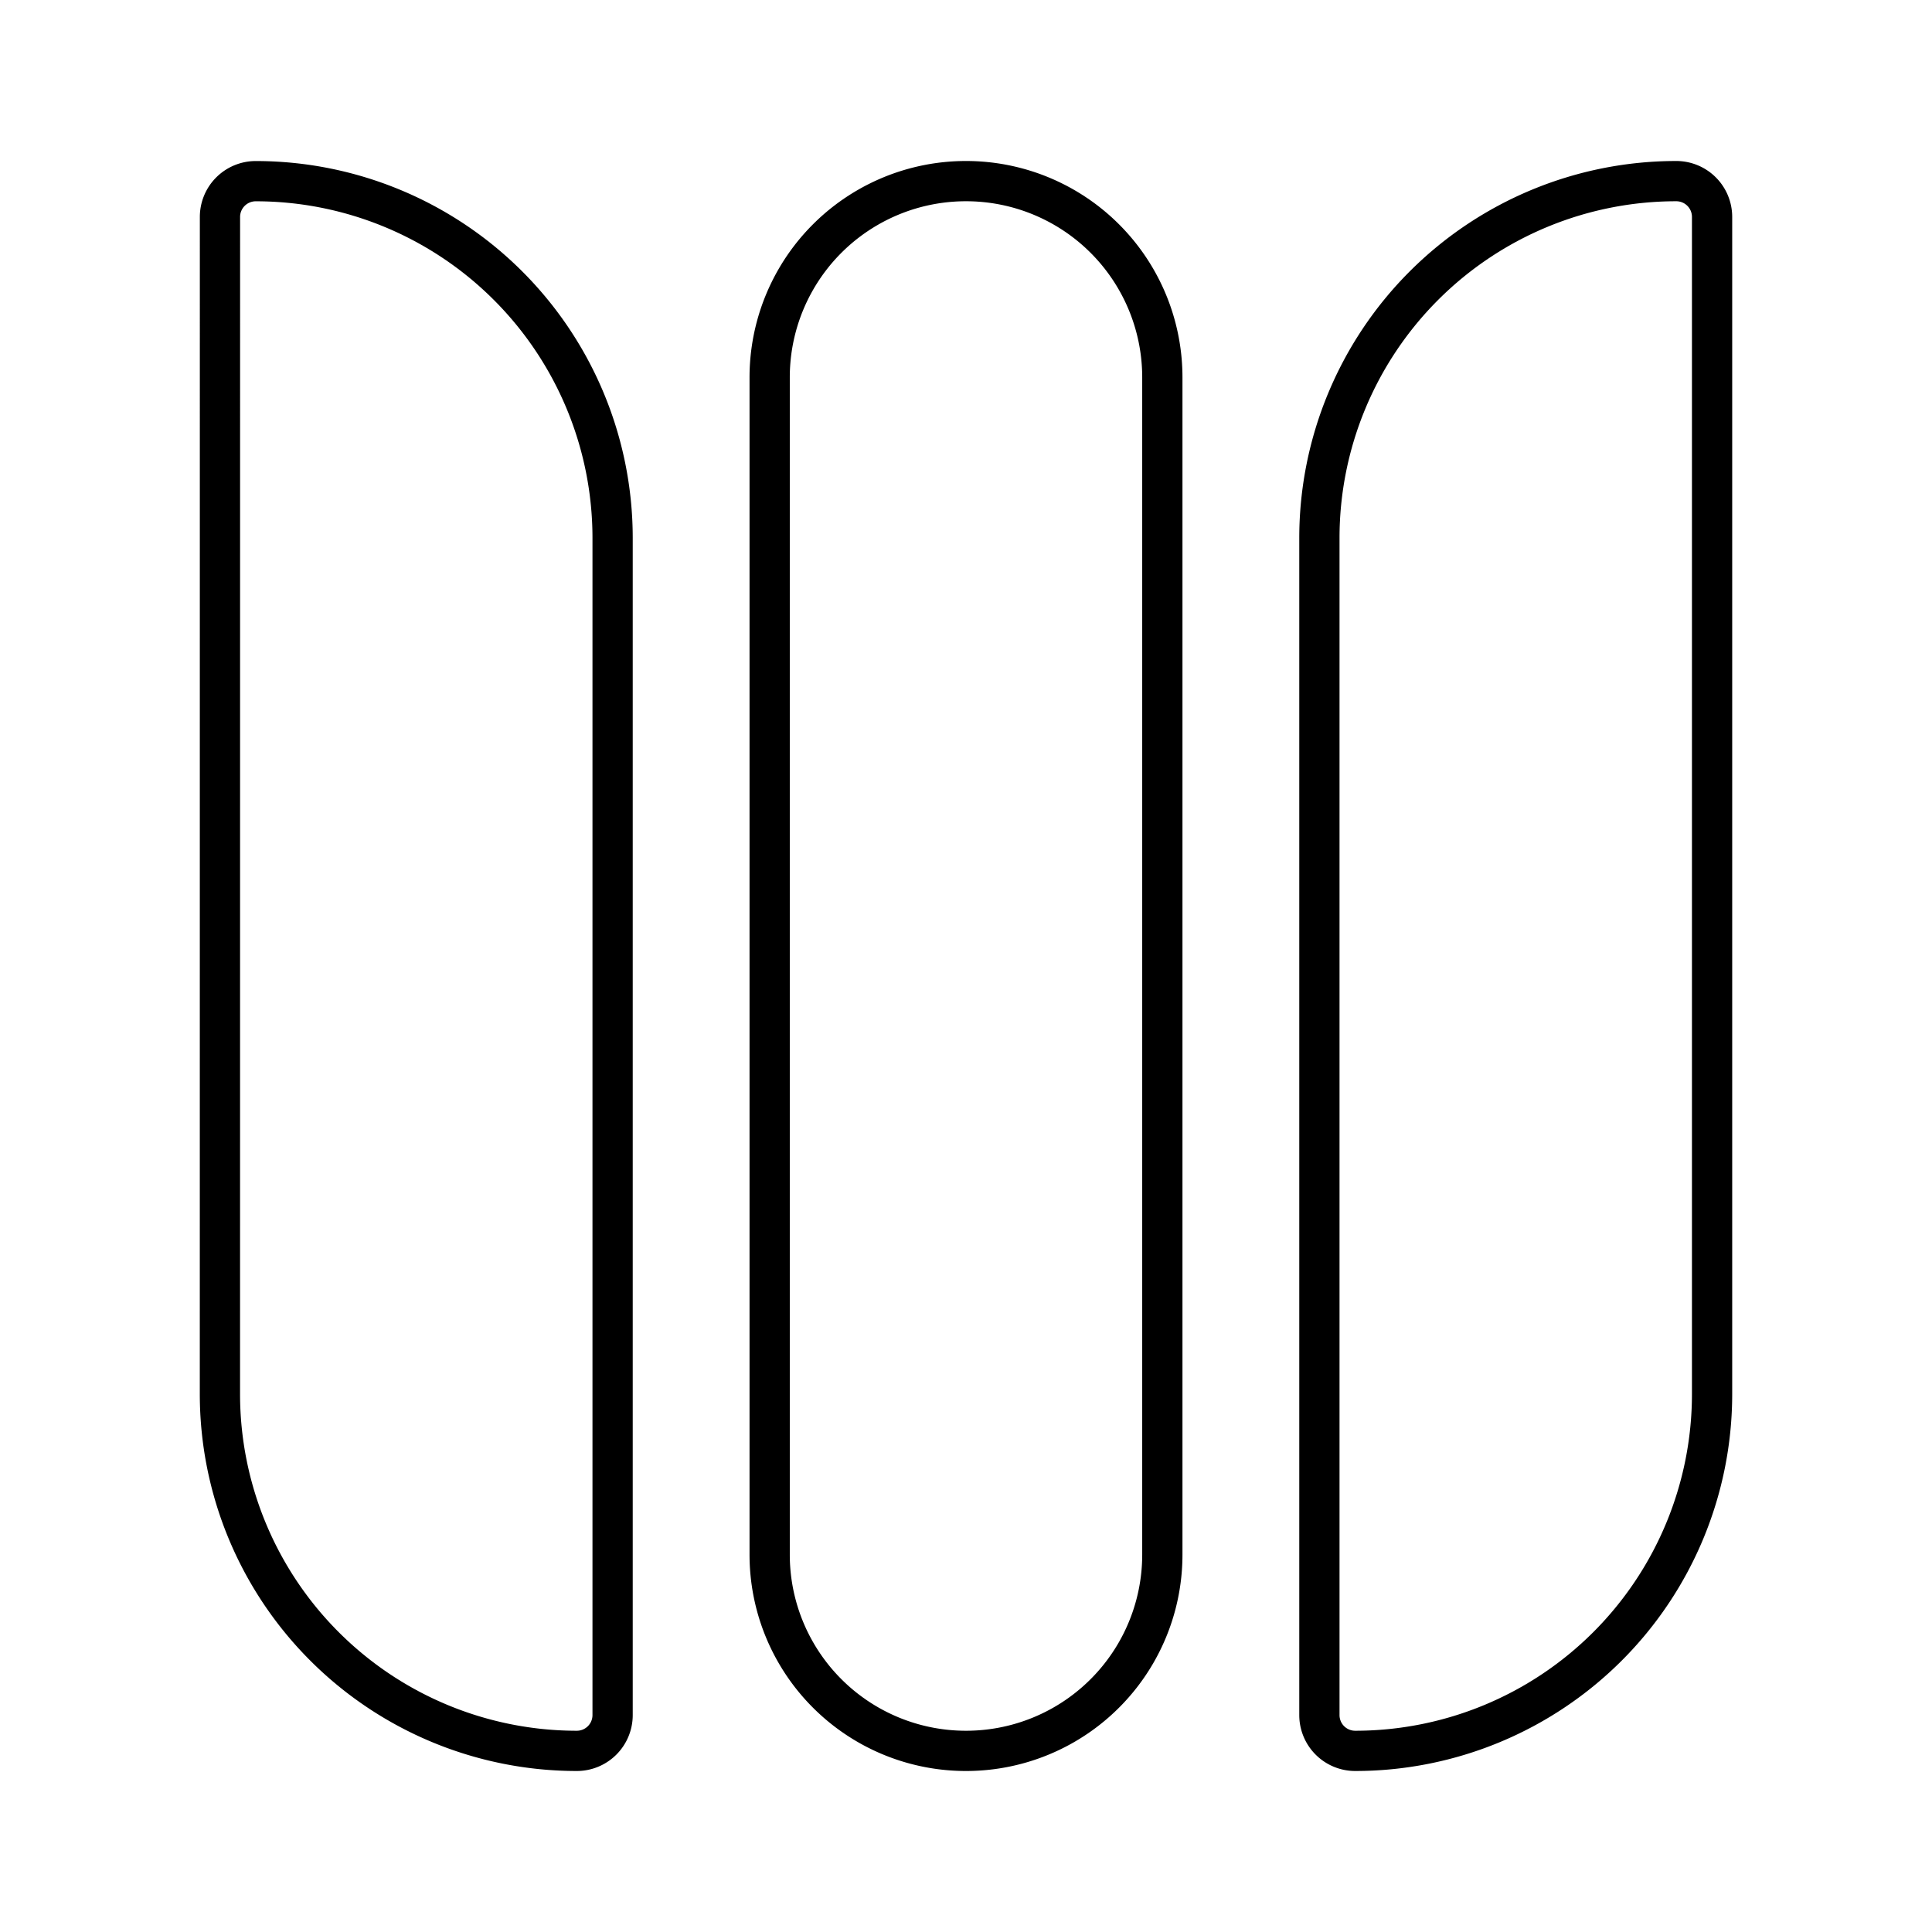 <?xml version="1.0" encoding="utf-8"?><!-- Uploaded to: SVG Repo, www.svgrepo.com, Generator: SVG Repo Mixer Tools -->
<svg width="800px" height="800px" viewBox="0 0 48 48" xmlns="http://www.w3.org/2000/svg"><defs><style>.a{fill:none;stroke:#000000;stroke-linecap:round;stroke-linejoin:round;}</style></defs><path class="a" d="M24,4.5h0a4.876,4.876,0,0,1,4.878,4.875v29.25A4.876,4.876,0,0,1,24,43.5h0a4.876,4.876,0,0,1-4.878-4.875V9.375A4.876,4.876,0,0,1,24,4.5Z"/><path class="a" d="M5.465,5.39a.889.889,0,0,1,.89-.889h0A8.867,8.867,0,0,1,15.22,13.361v29.25a.889.889,0,0,1-.89.889h0a8.867,8.867,0,0,1-8.866-8.861Z"/><path class="a" d="M32.78,13.361A8.867,8.867,0,0,1,41.646,4.5h0a.889.889,0,0,1,.89.889v29.25A8.867,8.867,0,0,1,33.67,43.5h0a.889.889,0,0,1-.89-.889Z"/></svg>